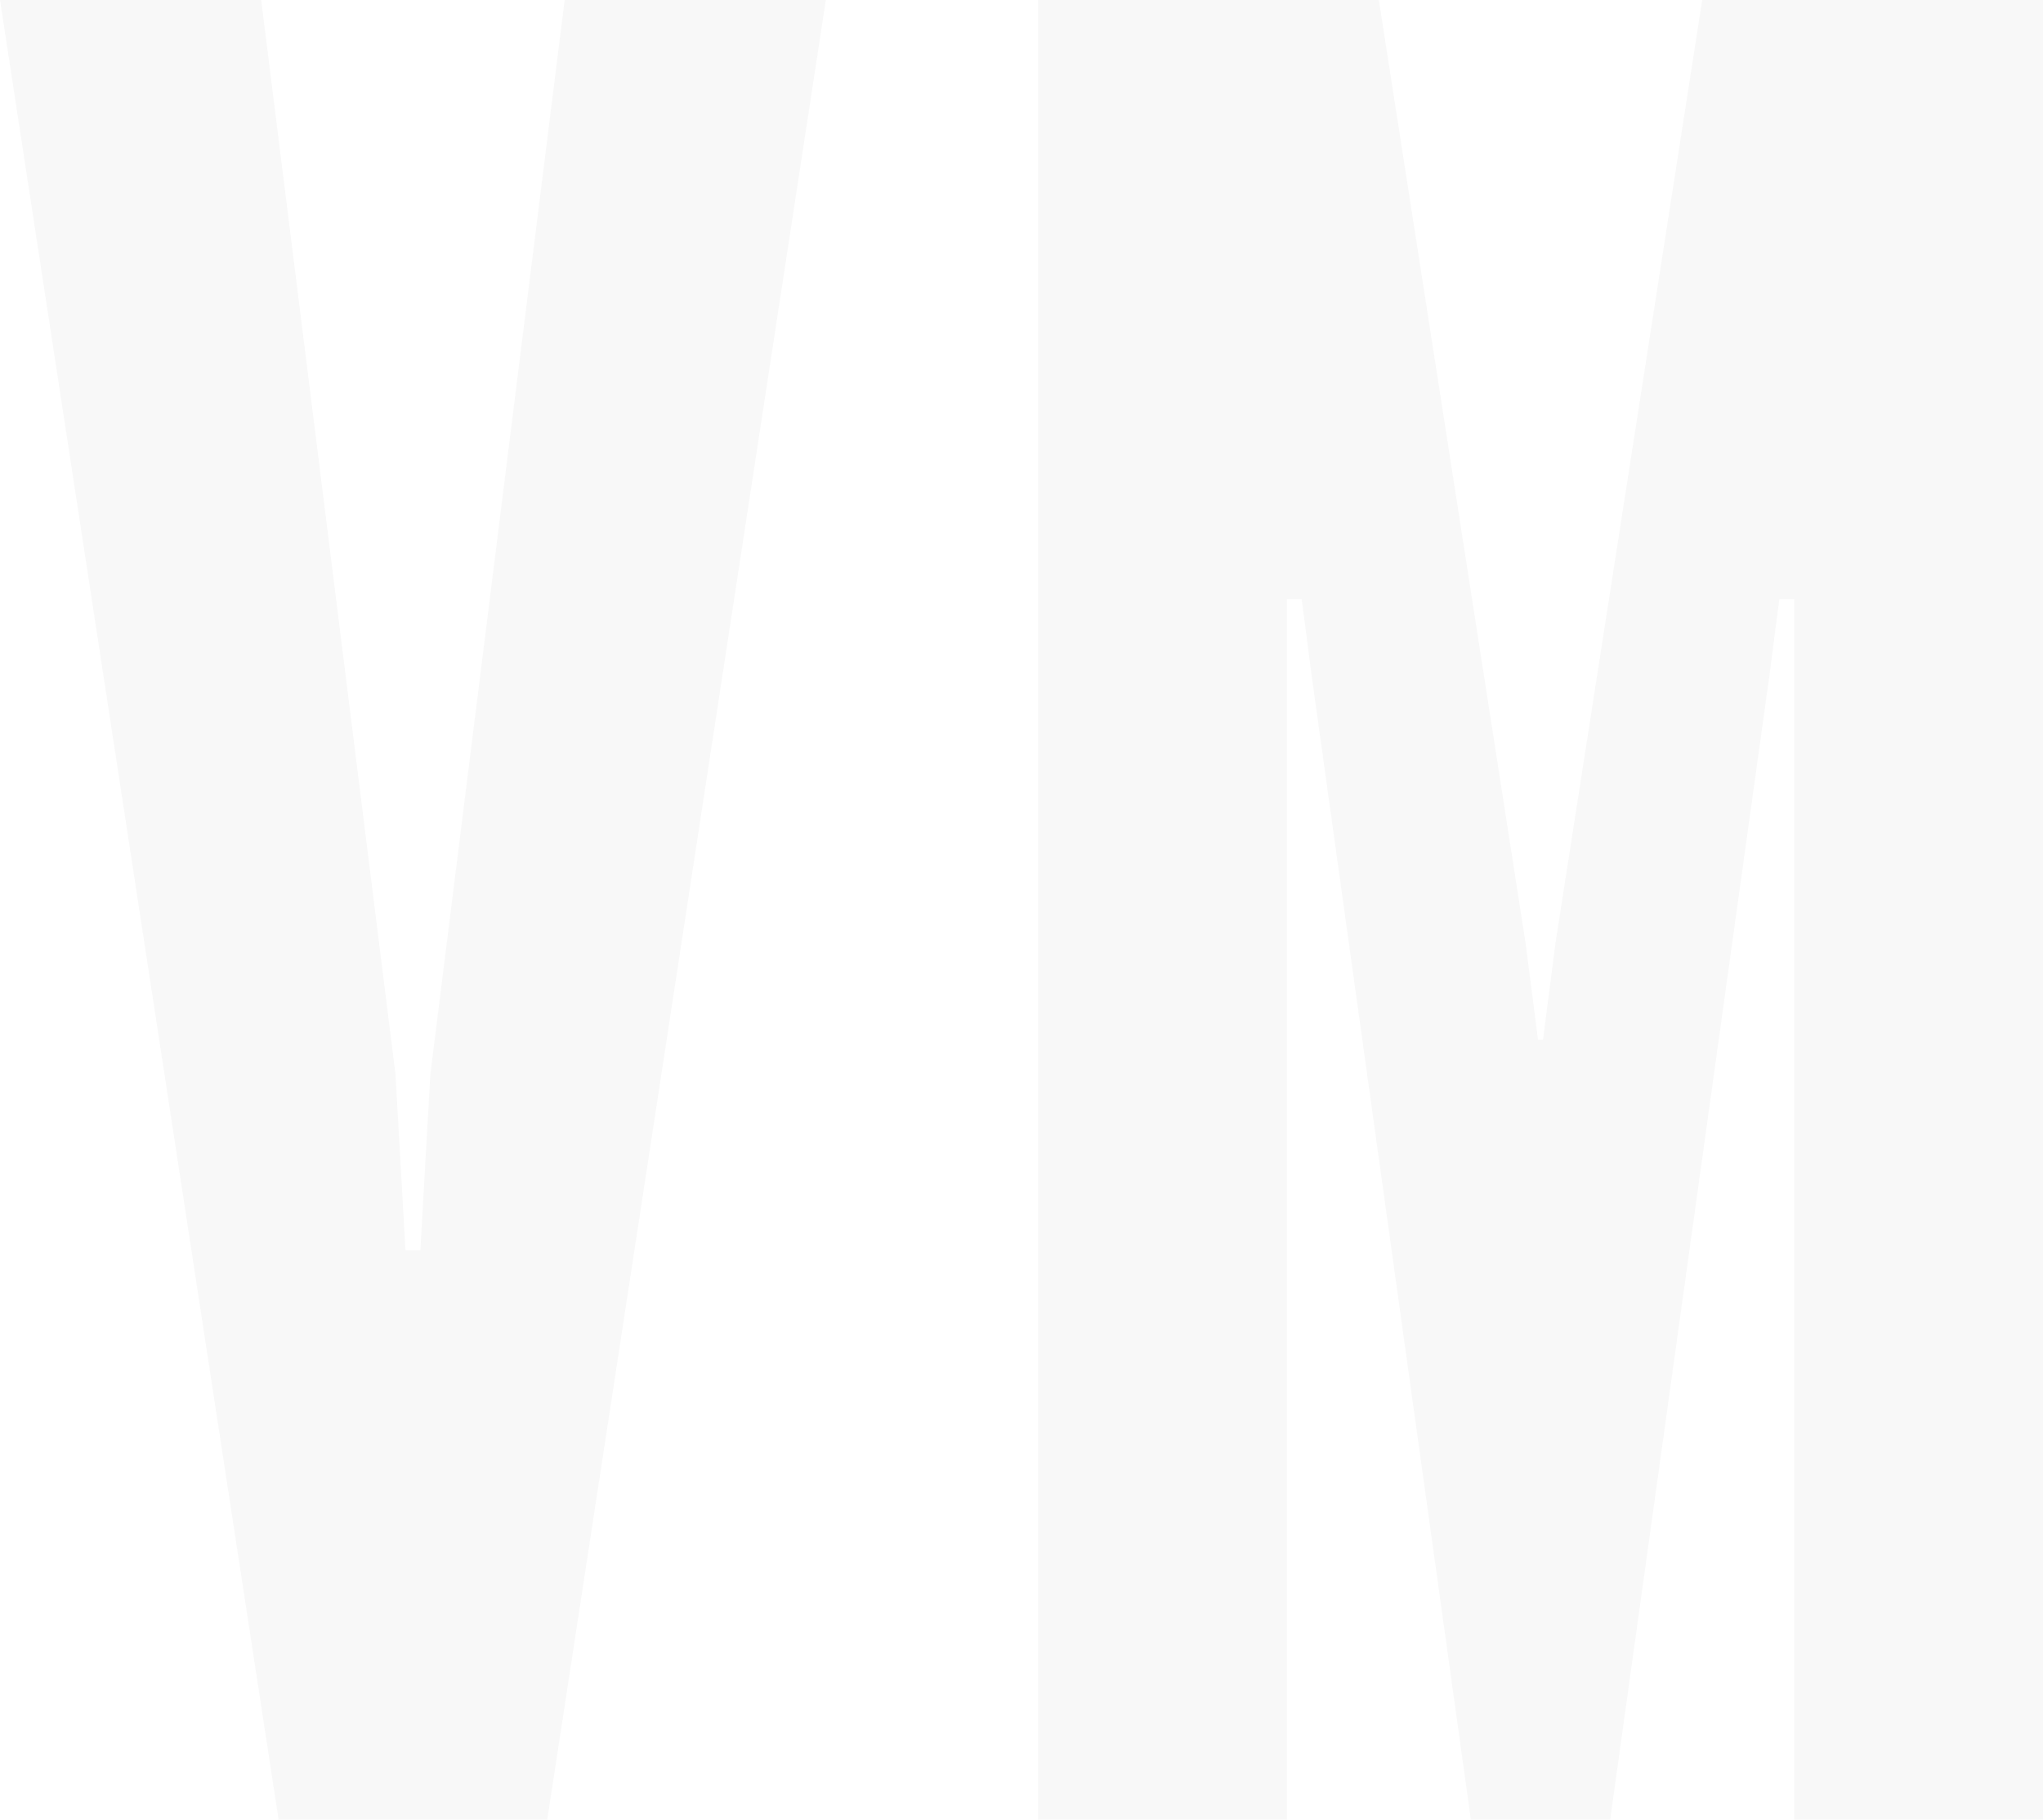 <?xml version="1.0" encoding="utf-8"?>
<svg xmlns="http://www.w3.org/2000/svg" width="695" height="619" viewBox="0 0 695 619" fill="none">
<path d="M94.776 619L0 0H88.853L134.548 365.505L137.933 425.299H143.01L146.395 365.505L192.091 0H280.943L186.167 619H94.776Z" fill="black" fill-opacity="0.03"/>
<path d="M353.129 619V0H469.061L518.987 320.869L523.218 353.714H524.911L529.142 320.869L579.069 0H695V619H610.379V203.807H605.301L601.916 229.914L547.759 619H500.371L446.213 229.914L442.828 203.807H437.751V619H353.129Z" fill="black" fill-opacity="0.03"/>
</svg>